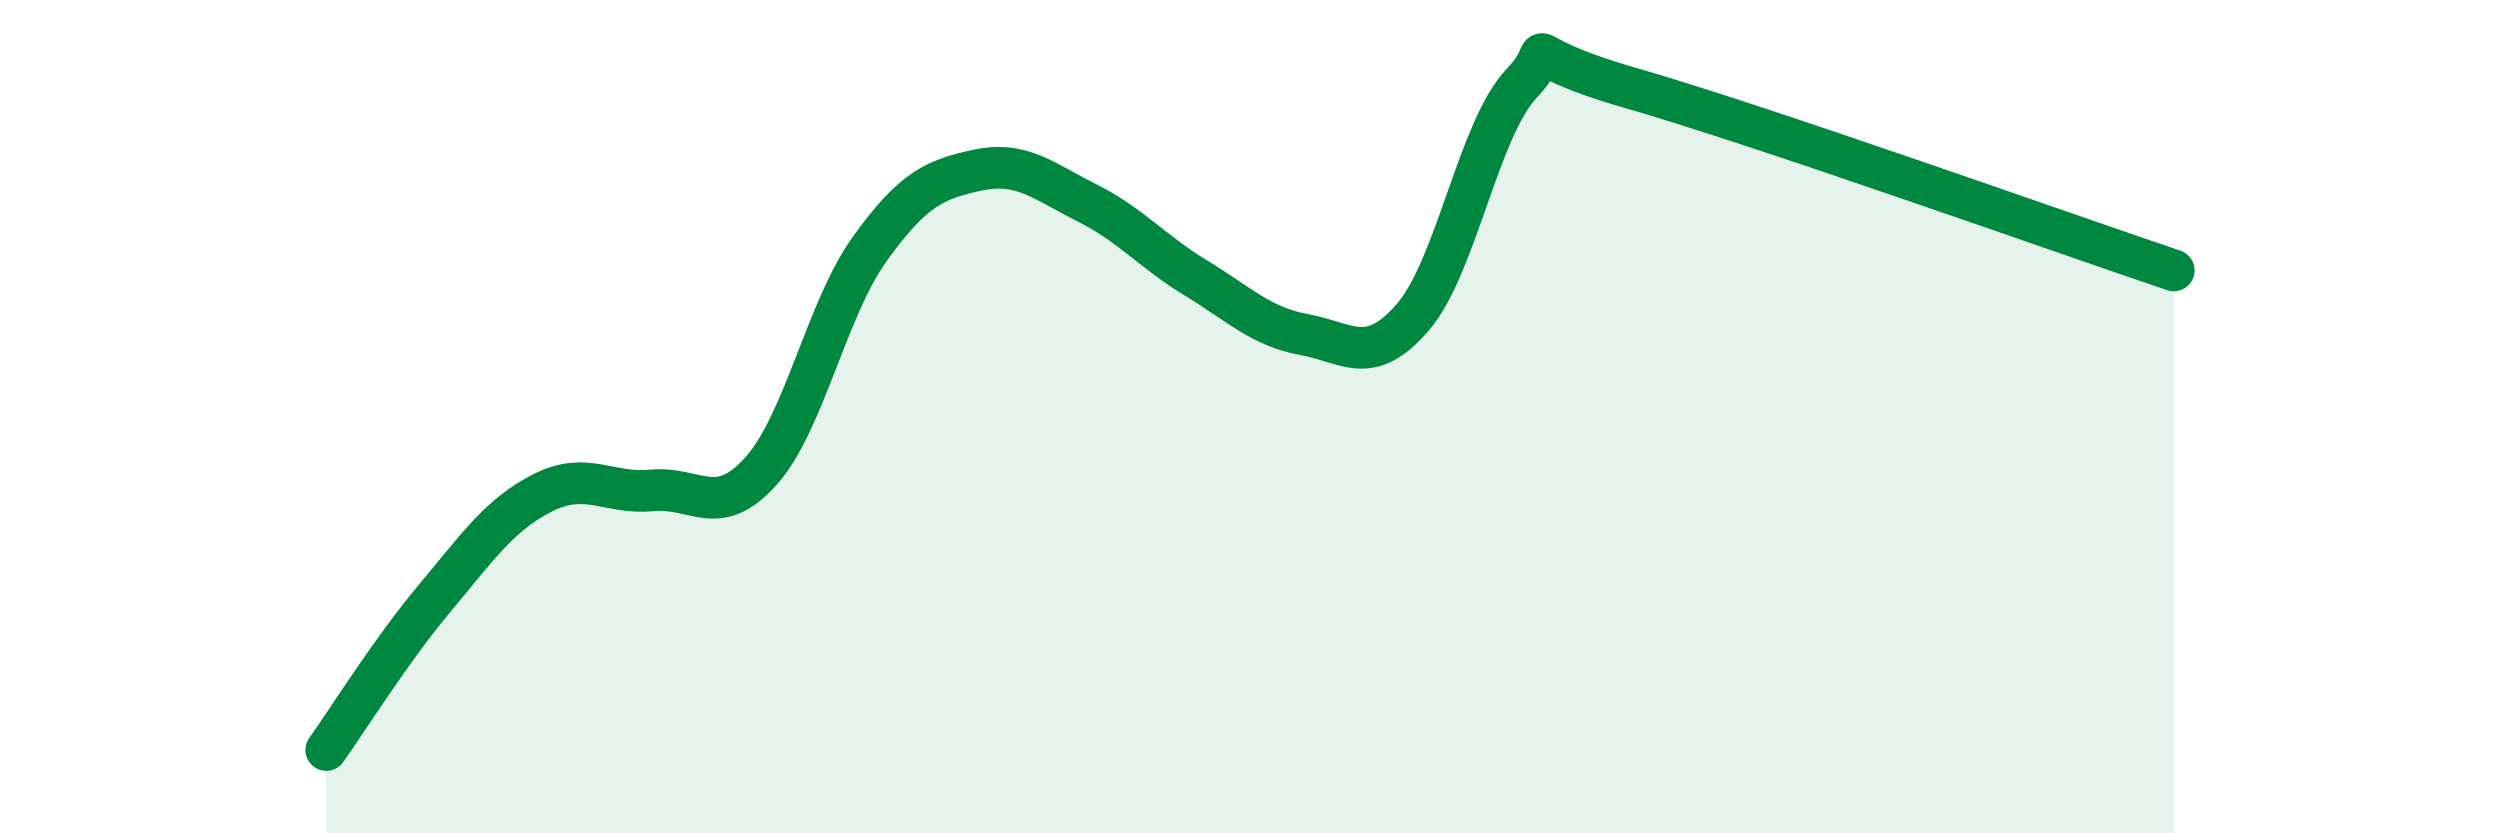 
    <svg width="60" height="20" viewBox="0 0 60 20" xmlns="http://www.w3.org/2000/svg">
      <path
        d="M 7.83,18 C 8.35,17.27 9.39,15.6 10.43,14.36 C 11.47,13.12 12,12.34 13.04,11.82 C 14.08,11.3 14.61,11.87 15.65,11.77 C 16.69,11.67 17.22,12.47 18.26,11.31 C 19.3,10.15 19.83,7.43 20.87,5.98 C 21.91,4.53 22.44,4.3 23.48,4.08 C 24.52,3.86 25.05,4.35 26.09,4.87 C 27.13,5.39 27.66,6.04 28.7,6.67 C 29.74,7.3 30.26,7.84 31.3,8.03 C 32.34,8.22 32.87,8.82 33.91,7.61 C 34.95,6.4 35.48,3.1 36.52,2 C 37.56,0.9 36,1.21 39.13,2.11 C 42.26,3.01 49.56,5.61 52.17,6.49L52.17 20L7.83 20Z"
        fill="#008740"
        opacity="0.1"
        stroke-linecap="round"
        stroke-linejoin="round"
      />
      <path
        d="M 7.83,18 C 8.35,17.27 9.39,15.6 10.43,14.36 C 11.47,13.12 12,12.34 13.04,11.82 C 14.08,11.3 14.61,11.87 15.65,11.77 C 16.69,11.67 17.22,12.47 18.26,11.31 C 19.3,10.15 19.83,7.43 20.87,5.98 C 21.91,4.53 22.44,4.3 23.48,4.08 C 24.52,3.86 25.05,4.35 26.09,4.87 C 27.13,5.39 27.66,6.04 28.7,6.67 C 29.74,7.3 30.26,7.84 31.3,8.03 C 32.34,8.22 32.87,8.82 33.91,7.61 C 34.95,6.4 35.48,3.1 36.52,2 C 37.56,0.9 36,1.21 39.13,2.11 C 42.26,3.01 49.56,5.61 52.17,6.49"
        stroke="#008740"
        stroke-width="1"
        fill="none"
        stroke-linecap="round"
        stroke-linejoin="round"
      />
    </svg>
  
